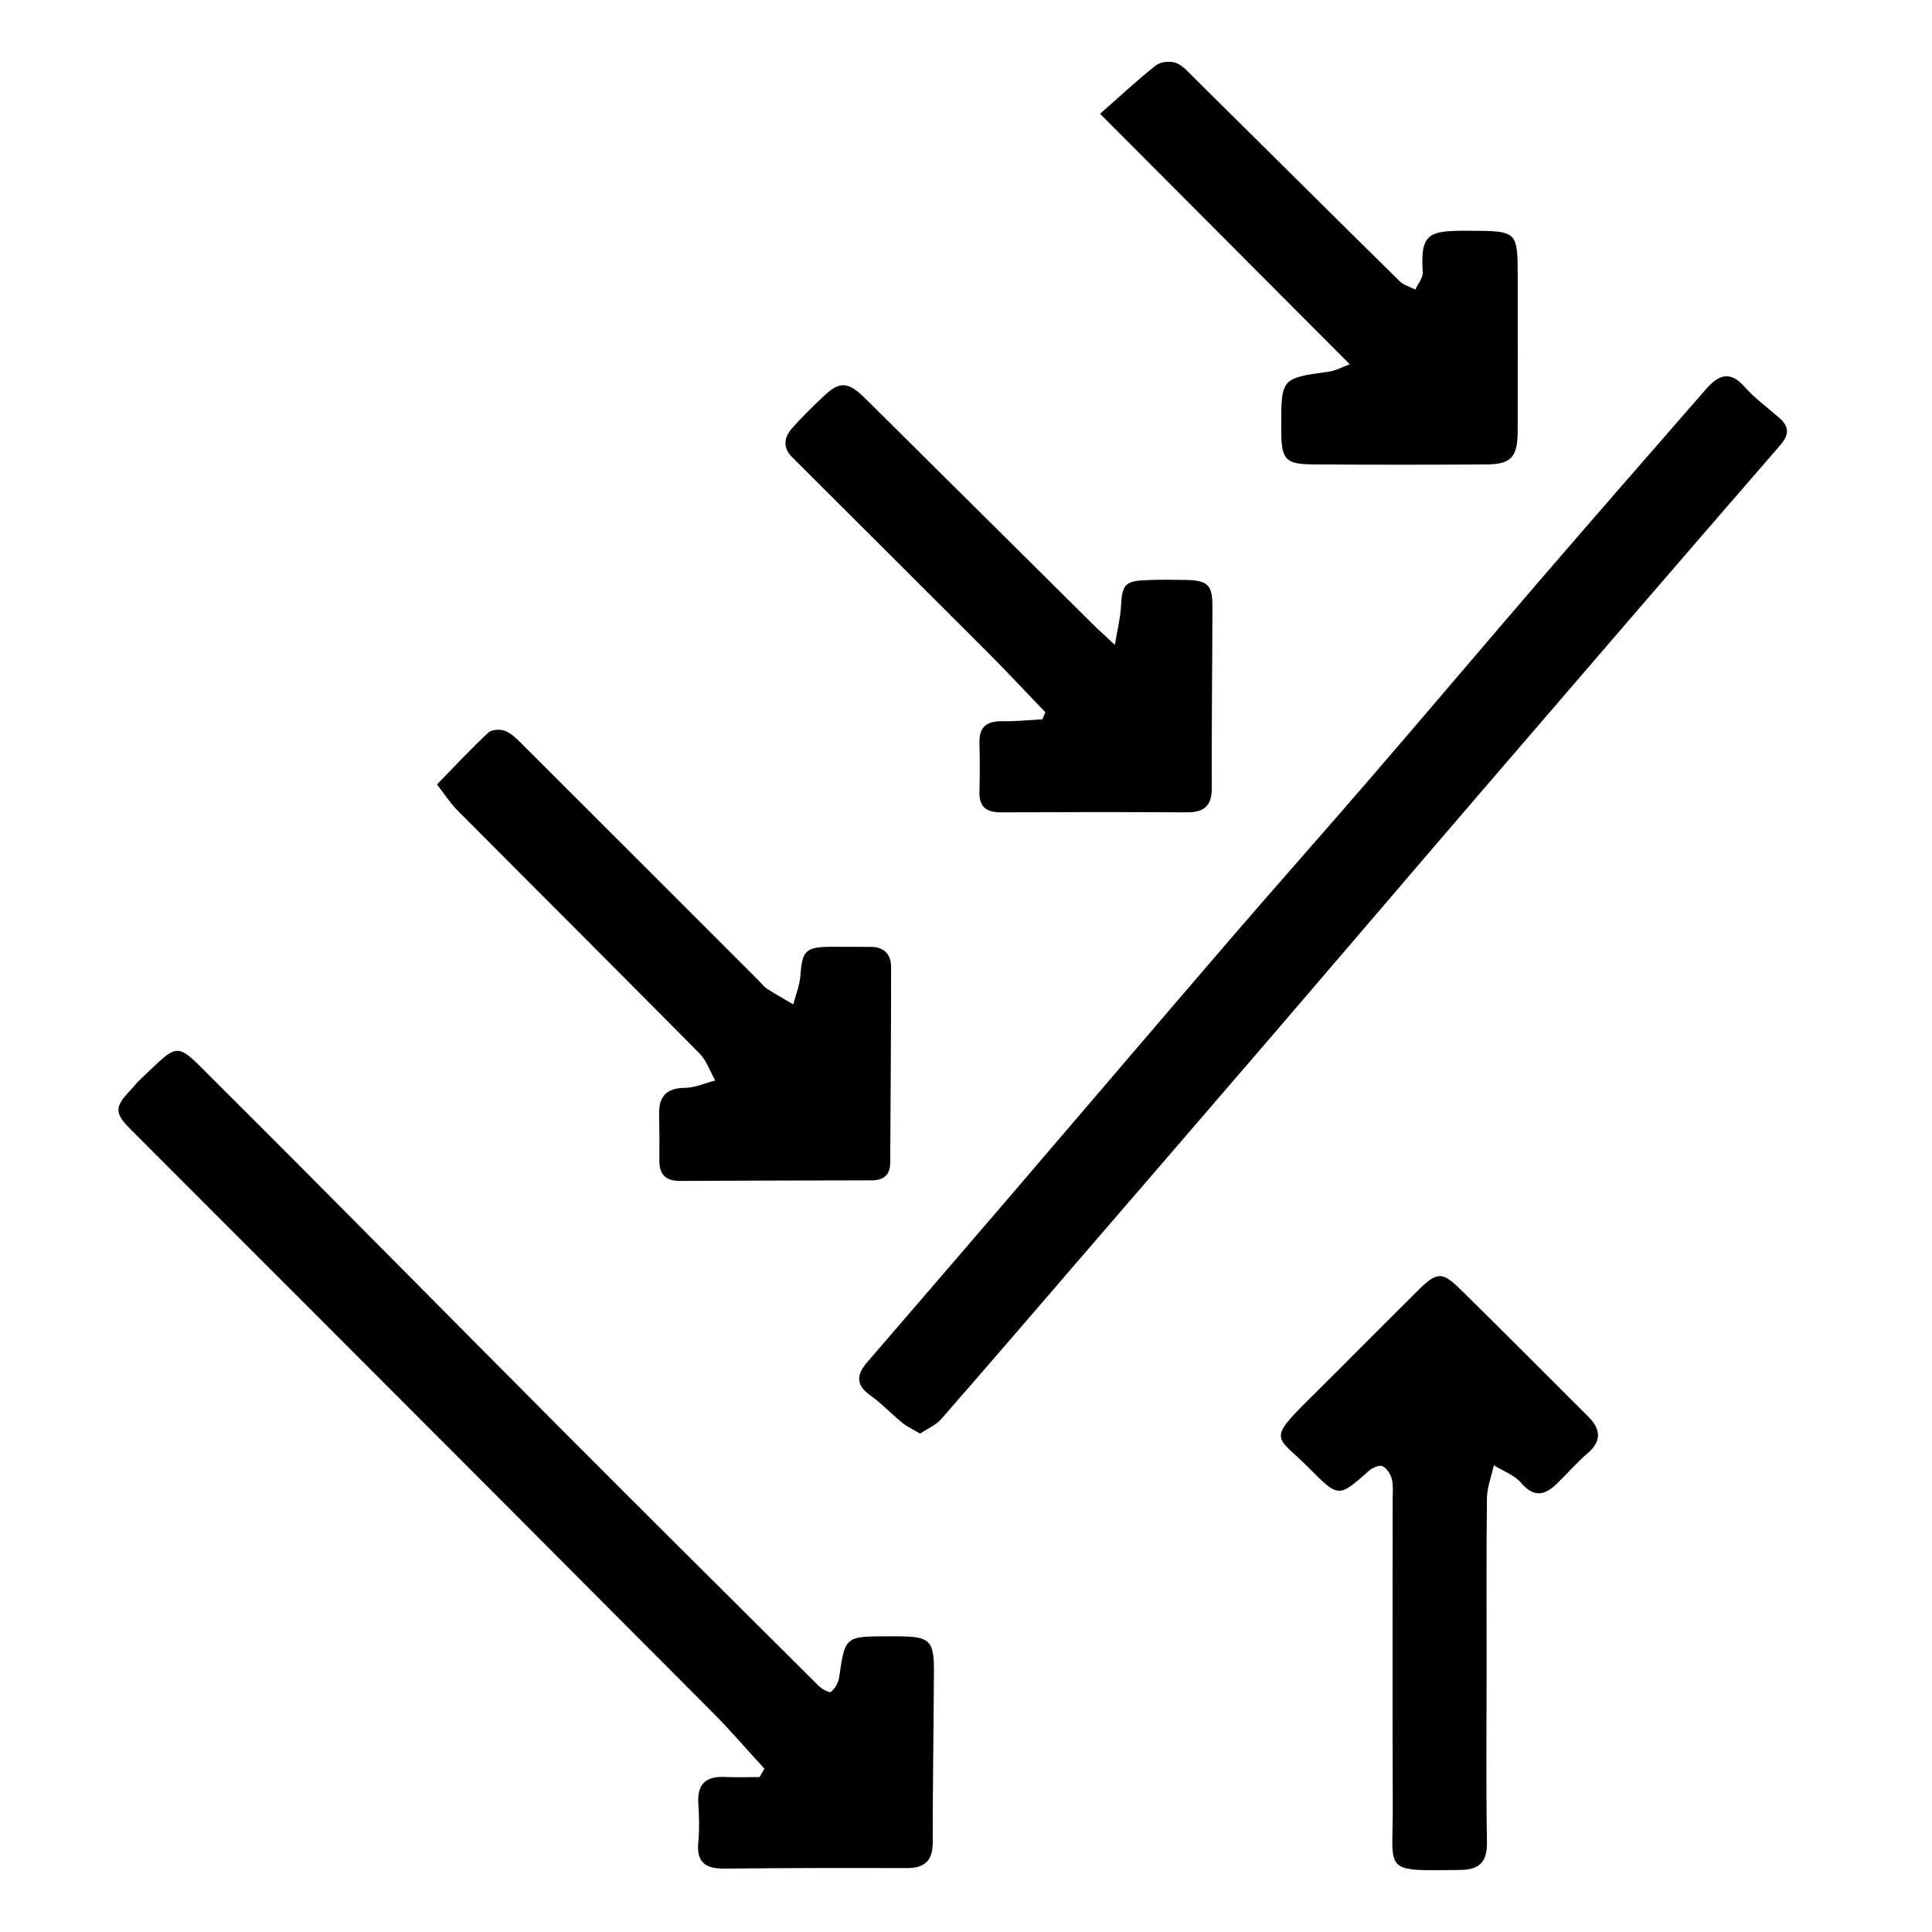 <?xml version="1.0" encoding="utf-8"?>
<!-- Generator: Adobe Illustrator 17.0.0, SVG Export Plug-In . SVG Version: 6.00 Build 0)  -->
<!DOCTYPE svg PUBLIC "-//W3C//DTD SVG 1.1//EN" "http://www.w3.org/Graphics/SVG/1.1/DTD/svg11.dtd">
<svg version="1.1" id="Layer_1" xmlns="http://www.w3.org/2000/svg" xmlns:xlink="http://www.w3.org/1999/xlink" x="0px" y="0px"
	 width="370px" height="370px" viewBox="0 0 370 370" enable-background="new 0 0 370 370" xml:space="preserve">
<g>
	<path d="M761.676,354.22c-5.693-5.593-11.373-11.199-17.089-16.768c-1.04-1.013-0.963-2.231-0.963-3.475
		c-0.001-38.739,0.022-77.479-0.055-116.218c-0.005-2.522,0.764-3.287,3.194-3.121c2.737,0.186,5.52,0.273,8.238-0.017
		c3.169-0.339,3.655,1.048,3.649,3.829c-0.079,35.99-0.026,71.98-0.106,107.97c-0.006,2.701,1.05,4.457,2.599,6.591
		c6.188,8.526,14.262,10.285,24.513,10.221c71.103-0.443,142.21-0.266,213.315-0.146c3.824,0.006,6.639-0.861,9.087-3.818
		c1.887-2.28,4.269-4.149,6.431-6.201c2.973-1.231,3.199-3.698,3.195-6.496c-0.047-34.861-0.032-69.722-0.03-104.583
		c0-1.249,0.01-2.499,0.023-3.748c0.018-1.808,0.83-2.794,2.708-2.818c2.874-0.035,5.747-0.013,8.621-0.01
		c1.947,0.002,2.676,0.981,2.515,2.831c-0.054,0.62-0.007,1.249-0.007,1.873c0,37.36-0.026,74.72,0.054,112.079
		c0.006,2.702-0.631,4.705-2.641,6.589c-5.741,5.38-11.156,11.098-16.706,16.675c-1.417,1.424-2.883,2.069-4.938,2.068
		c-79.593-0.046-159.186-0.058-238.778,0.032C765.435,357.563,763.783,355.661,761.676,354.22z"/>
	<path d="M1015.2,95.484c-3.05-2.93-6.165-5.797-9.119-8.82c-1.327-1.358-2.695-1.902-4.599-1.9
		c-75.829,0.042-151.659,0.043-227.489-0.003c-1.915-0.001-3.12,0.802-4.588,1.888c-8.721,6.456-11.394,14.656-11.098,25.667
		c0.833,30.959,0.244,61.955,0.361,92.936c0.012,3.158-0.55,4.64-4.036,4.164c-3.547-0.484-8.331,1.536-10.387-0.81
		c-1.765-2.015-0.609-6.658-0.611-10.138c-0.02-34.354,0.015-68.709-0.062-103.063c-0.006-2.802,0.614-4.92,2.72-6.919
		c5.705-5.416,11.216-11.038,16.751-16.631c1.397-1.412,2.793-2.496,4.907-1.825c1.461,0.518,2.974,0.254,4.459,0.255
		c77.852,0.015,155.705,0.029,233.557-0.048c2.995-0.003,5.134,0.814,7.198,2.986c5.25,5.523,10.697,10.862,16.148,16.19
		c1.531,1.496,2.249,3.03,2.245,5.235c-0.063,36.989-0.066,73.979,0.001,110.968c0.005,2.477-0.464,3.691-3.248,3.443
		c-2.604-0.232-5.249-0.149-7.867-0.017c-1.941,0.099-2.777-0.673-2.773-2.559c0.003-1.249-0.018-2.499-0.018-3.749
		c-0.001-33.865,0.001-67.73-0.003-101.596C1017.65,98.905,1018.024,96.498,1015.2,95.484z"/>
	<path d="M862.84,41.28c-8.097,0.642-16.207,0.153-24.311,0.238c-2,0.021-3.384,0.728-4.982,1.933
		c-8.497,6.406-12.958,14.382-10.772,25.283c0.566,2.821-0.661,3.741-3.474,3.52c-3.103-0.244-6.241-0.113-9.361-0.036
		c-1.595,0.04-2.182-0.512-2.164-2.154c0.071-6.743,0.059-13.487,0.005-20.231c-0.011-1.407,0.651-2.295,1.569-3.213
		c6.094-6.09,12.182-12.185,18.197-18.353c1.257-1.289,2.603-1.659,4.327-1.658c80.05,0.029,160.1,0.025,240.15,0.02
		c1.382,0,2.662-0.002,3.771,1.149c5.445,5.656,10.957,11.248,16.445,16.863c2.987,3.028,2.952,6.799,2.944,10.723
		c-0.073,35.994-0.041,71.987-0.044,107.981c0,6.034-0.007,6.034-5.925,6.05c-1,0.003-2.001,0.035-2.999,0.006
		c-1.815-0.053-2.879,0.601-2.711,2.607c0.189,2.248-1.136,2.695-3.05,2.675c-9.123-0.094-18.246-0.008-27.37-0.053
		c-1.665-0.008-3.45,0.033-3.261-2.437c0.189-2.473,2.161-1.61,3.444-1.622c8.123-0.075,16.249-0.131,24.369,0.015
		c2.624,0.047,3.72-0.433,3.711-3.429c-0.103-36.868-0.079-73.737-0.034-110.606c0.002-1.905-0.561-3.3-1.915-4.622
		c-2.501-2.441-5.159-4.767-7.382-7.442c-2.844-3.423-6.354-4.408-10.593-4.405c-63.614,0.044-127.228,0.036-190.842,0.009
		C867.914,40.094,865.389,40.679,862.84,41.28z"/>
	<path d="M862.84,41.28c1.621-2.062,3.76-2.415,6.297-2.412c64.604,0.061,129.208,0.071,193.811-0.025
		c3.026-0.005,5.299,0.879,7.302,2.911c3.141,3.187,6.163,6.5,9.436,9.543c1.533,1.426,1.994,2.89,1.991,4.888
		c-0.046,36.988-0.065,73.976,0.026,110.963c0.007,2.943-0.789,3.887-3.786,3.817c-8.243-0.193-16.493-0.084-24.74-0.044
		c-1.132,0.005-2.812-0.506-2.874,1.424c-0.063,1.965,1.619,1.53,2.764,1.534c9.122,0.033,18.244-0.01,27.366,0.041
		c1.835,0.01,2.935-0.494,2.702-2.526c-0.292-2.547,1.219-2.743,3.227-2.777c8.03-0.138,8.029-0.185,8.029-8.41
		c0-35.613-0.07-71.227,0.116-106.839c0.017-3.309-1.267-5.887-2.27-8.725c3.129,1.839,3.937,4.542,3.925,8.136
		c-0.122,37.618-0.113,75.237-0.01,112.855c0.009,3.256-0.57,4.956-4.227,4.376c-1.585-0.251-3.244-0.003-4.867-0.052
		c-1.837-0.056-3.281-0.205-3.306,2.58c-0.025,2.797,1.224,2.897,3.36,2.901c8.975,0.017,8.975,0.066,8.975,9.176
		c0,34.869-0.039,69.738,0.069,104.607c0.009,3.012-0.855,5.111-3.011,7.16c-5.613,5.335-11.053,10.856-16.481,16.381
		c-1.404,1.429-2.827,2.131-4.897,2.086c-6.121-0.136-12.25-0.172-18.369,0.011c-2.556,0.076-3.247-0.812-3.095-3.21
		c0.181-2.863,0.175-5.754,0.002-8.618c-0.142-2.339,0.443-3.614,3.036-3.158c0.242,0.043,0.499,0.007,0.749,0.006
		c15.002-0.06,14.979-0.082,25.538-11.131c1.165-1.219,1.465-2.45,1.464-4.013c-0.023-35.494-0.041-70.988,0.033-106.482
		c0.005-2.357-0.708-2.935-2.976-2.901c-8.497,0.128-16.996,0.048-25.495,0.053c-1.844,0.001-3.612,0.465-3.683-2.619
		c-0.077-3.321,1.859-2.822,3.826-2.82c8.374,0.008,16.748-0.073,25.12,0.051c2.382,0.035,3.22-0.542,3.214-3.104
		c-0.083-36.743-0.057-73.487-0.057-110.231c0-0.375,0.035-0.755-0.01-1.124c-0.403-3.288-12.468-13.993-15.804-13.995
		c-18.497-0.01-36.994-0.005-55.49-0.005c-47.492,0-94.984,0.002-142.475-0.012C865.809,41.547,864.325,41.373,862.84,41.28z"/>
	<path fill="#030303" d="M1015.2,95.484c2.933,0.159,3.216,2.164,3.212,4.478c-0.024,11.492-0.011,22.984-0.011,34.476
		c0,23.359,0.066,46.718-0.075,70.075c-0.02,3.29,0.831,4.28,4.172,4.203c8.637-0.198,8.641-0.036,8.641-8.647
		c0-34.726-0.028-69.451,0.055-104.177c0.006-2.712-0.687-4.678-2.674-6.574c-5.422-5.171-10.732-10.469-15.896-15.898
		c-1.983-2.084-4.053-2.814-6.892-2.812c-77.696,0.068-155.391,0.058-233.087,0.027c-1.565-0.001-3.26,0.559-4.696-0.608
		c1.244-0.055,2.489-0.157,3.733-0.158c78.236-0.008,156.471,0.012,234.707-0.077c3.025-0.003,5.086,0.893,7.131,3.043
		c5.251,5.518,10.683,10.869,16.165,16.159c1.558,1.504,2.26,3,2.256,5.194c-0.061,37.243-0.076,74.486,0.022,111.729
		c0.008,2.837-0.756,3.795-3.56,3.504c-2.226-0.231-4.503,0.074-6.742-0.081c-2.061-0.143-2.812,0.471-2.799,2.662
		c0.014,2.148,0.692,2.984,2.785,2.67c0.122-0.018,0.25-0.012,0.374-0.001c3.187,0.278,7.373-1.429,9.312,0.774
		c1.871,2.125,0.541,6.222,0.543,9.448c0.033,35.993-0.006,71.987,0.076,107.98c0.006,2.589-0.714,4.422-2.574,6.21
		c-5.403,5.193-10.736,10.47-15.876,15.922c-2.047,2.172-4.103,3.052-7.123,3.049c-79.11-0.086-158.221-0.088-237.332,0
		c-3.375,0.004-5.761-0.927-7.374-3.837c6.526,4.767,14.039,2.821,21.144,2.832c74.192,0.118,148.384,0.054,222.576,0.14
		c3.137,0.004,5.366-0.831,7.524-3.114c5.21-5.512,10.636-10.824,16.074-16.115c1.554-1.512,2.19-3.083,2.186-5.262
		c-0.057-37.595-0.07-75.191,0.016-112.787c0.007-2.898-0.719-3.879-3.754-3.846c-9.039,0.101-9.041-0.032-9.041,8.994
		c0,33.973-0.013,67.947,0.023,101.92c0.003,2.98-0.341,5.528-3.935,6.083c2.024-1.939,2.444-4.291,2.438-7.061
		c-0.086-35.62-0.112-71.24,0.029-106.86c0.014-3.555-0.759-4.551-4.451-4.546c-82.613,0.117-165.227,0.098-247.841,0.02
		c-1.442-0.001-3.848,1.479-4.25-1.894c-0.417-3.5,1.504-3.395,3.974-3.394c82.489,0.037,164.977,0.036,247.466,0.019
		c5.763-0.001,5,0.778,5.004-4.898c0.024-34.495-0.004-68.991,0.052-103.486C1016.912,98.875,1016.652,97.039,1015.2,95.484z"/>
</g>
<g>
	<path d="M146.392,338.717c-3.303-3.597-6.487-7.313-9.929-10.772c-24.527-24.652-49.103-49.256-73.672-73.867
		c-12.607-12.629-25.239-25.233-37.843-37.866c-3.04-3.047-3.003-4.251,0.005-7.393c0.604-0.631,1.125-1.347,1.758-1.944
		c7.942-7.494,6.656-7.58,14.437,0.162c21.896,21.785,43.555,43.809,65.361,65.686c16.707,16.761,33.487,33.449,50.271,50.133
		c0.62,0.616,2.07,1.385,2.371,1.142c0.763-0.618,1.401-1.726,1.546-2.717c1.152-7.895,1.113-7.901,9.344-7.904
		c0.625,0,1.249-0.002,1.874,0.001c6.2,0.029,6.975,0.752,6.942,6.853c-0.058,10.869-0.236,21.738-0.229,32.608
		c0.002,3.535-1.555,4.932-4.989,4.922c-11.62-0.035-23.24-0.024-34.859,0.101c-3.569,0.039-5.418-1.101-5.055-4.989
		c0.231-2.477,0.181-5.003,0.014-7.491c-0.253-3.772,1.497-5.247,5.113-5.074c2.203,0.106,4.415,0.019,6.623,0.019
		C145.78,339.791,146.086,339.254,146.392,338.717z"/>
	<path d="M176.208,274.547c-1.3-0.773-2.438-1.278-3.37-2.037c-2.127-1.732-4.028-3.764-6.251-5.351
		c-2.815-2.009-2.457-4.015-0.523-6.263c8.944-10.395,17.914-20.768,26.841-31.178c14.04-16.374,28.017-32.802,42.089-49.148
		c9.189-10.674,18.548-21.202,27.745-31.868c10.99-12.745,21.852-25.601,32.839-38.348c10.333-11.989,20.745-23.909,31.149-35.837
		c2.242-2.57,4.504-3.707,7.353-0.465c1.957,2.226,4.432,3.995,6.672,5.973c1.976,1.745,1.925,3.23,0.096,5.338
		c-19.45,22.41-38.804,44.904-58.153,67.401c-12.439,14.462-24.807,28.985-37.24,43.452c-13.163,15.317-26.364,30.6-39.551,45.896
		c-8.546,9.912-17.065,19.847-25.686,29.693C179.221,272.944,177.651,273.583,176.208,274.547z"/>
	<path d="M284.703,319.145c-0.002,11.242-0.125,22.485,0.067,33.724c0.065,3.798-1.555,5.195-5.038,5.244
		c-15.121,0.21-12.964,0.546-13.003-11.942c-0.063-19.61-0.016-39.221-0.022-58.831c0-1.373,0.16-2.8-0.161-4.102
		c-0.231-0.939-0.974-2.065-1.794-2.441c-0.609-0.279-1.907,0.287-2.558,0.862c-5.839,5.159-5.834,5.201-11.419-0.428
		c-6.283-6.333-8.283-5.14,0.076-13.423c6.921-6.857,13.768-13.788,20.684-20.65c3.669-3.641,4.643-3.691,8.241-0.147
		c8.172,8.05,16.286,16.161,24.391,24.279c2.3,2.304,2.704,4.596-0.086,6.996c-2.077,1.787-3.891,3.878-5.856,5.798
		c-2.312,2.259-4.421,2.822-6.911-0.089c-1.292-1.51-3.454-2.277-5.224-3.379c-0.462,2.101-1.296,4.197-1.323,6.303
		C284.632,297.661,284.705,308.403,284.703,319.145z"/>
	<path d="M83.688,150.226c3.365-3.444,6.488-6.81,9.841-9.929c0.662-0.616,2.389-0.69,3.305-0.287
		c1.31,0.576,2.402,1.745,3.454,2.794c14.941,14.907,29.859,29.837,44.784,44.76c0.618,0.618,1.159,1.356,1.876,1.825
		c1.613,1.055,3.313,1.977,4.978,2.953c0.471-1.82,1.224-3.62,1.357-5.464c0.346-4.815,0.97-5.531,5.895-5.557
		c2.498-0.014,4.997,0.035,7.495,0.015c2.654-0.021,3.985,1.413,3.983,3.917c-0.009,12.49-0.089,24.98-0.169,37.469
		c-0.015,2.317-1.28,3.325-3.577,3.327c-12.241,0.012-24.483,0.057-36.724,0.109c-2.62,0.011-3.933-1.186-3.908-3.857
		c0.027-2.997,0.008-5.996-0.046-8.993c-0.061-3.43,1.492-4.939,5.004-4.98c1.916-0.022,3.822-0.908,5.733-1.405
		c-0.99-1.748-1.657-3.815-3.021-5.194c-15.405-15.575-30.93-31.032-46.378-46.566C86.189,153.776,85.125,152.074,83.688,150.226z"
		/>
	<path d="M200.198,136.41c-3.586-3.734-7.111-7.528-10.768-11.191c-12.557-12.582-25.163-25.117-37.743-37.677
		c-1.891-1.889-1.494-3.886,0.09-5.638c2.002-2.215,4.122-4.338,6.327-6.351c2.82-2.575,4.442-2.381,7.617,0.765
		c14.545,14.415,29.072,28.848,43.613,43.268c1.042,1.033,2.14,2.009,4.173,3.91c0.507-3.035,1.038-5.078,1.155-7.145
		c0.257-4.534,0.696-5.101,5.271-5.261c2.37-0.083,4.746-0.073,7.117-0.024c4.24,0.087,5.147,0.918,5.142,5.044
		c-0.014,11.613-0.173,23.226-0.124,34.838c0.015,3.45-1.531,4.642-4.774,4.625c-11.863-0.062-23.727-0.058-35.59-0.001
		c-2.785,0.013-4.216-1.007-4.132-3.941c0.089-3.119,0.083-6.245,0.003-9.365c-0.079-3.09,1.439-4.197,4.386-4.142
		c2.55,0.047,5.105-0.228,7.659-0.36C199.813,137.312,200.006,136.861,200.198,136.41z"/>
	<path d="M210.68,21.796c4.074-3.588,7.255-6.585,10.68-9.272c0.893-0.7,2.707-0.887,3.806-0.493
		c1.317,0.472,2.389,1.748,3.449,2.796c13.141,13.003,26.248,26.039,39.416,39.015c0.778,0.767,1.998,1.085,3.012,1.612
		c0.501-1.095,1.492-2.222,1.424-3.28c-0.493-7.662,1.22-8.017,8.994-7.979c9.191,0.044,9.195,0.007,9.199,9.128
		c0.004,9.749,0.016,19.498-0.007,29.246c-0.012,5-1.237,6.354-6.095,6.382c-10.998,0.063-21.997,0.069-32.995-0.007
		c-5.415-0.037-6.165-0.926-6.187-6.433c-0.001-0.25,0-0.5-0.001-0.75c-0.011-9.354-0.007-9.329,9.206-10.596
		c1.114-0.153,2.166-0.756,3.922-1.397C242.552,53.766,227.14,38.307,210.68,21.796z"/>
</g>
</svg>
